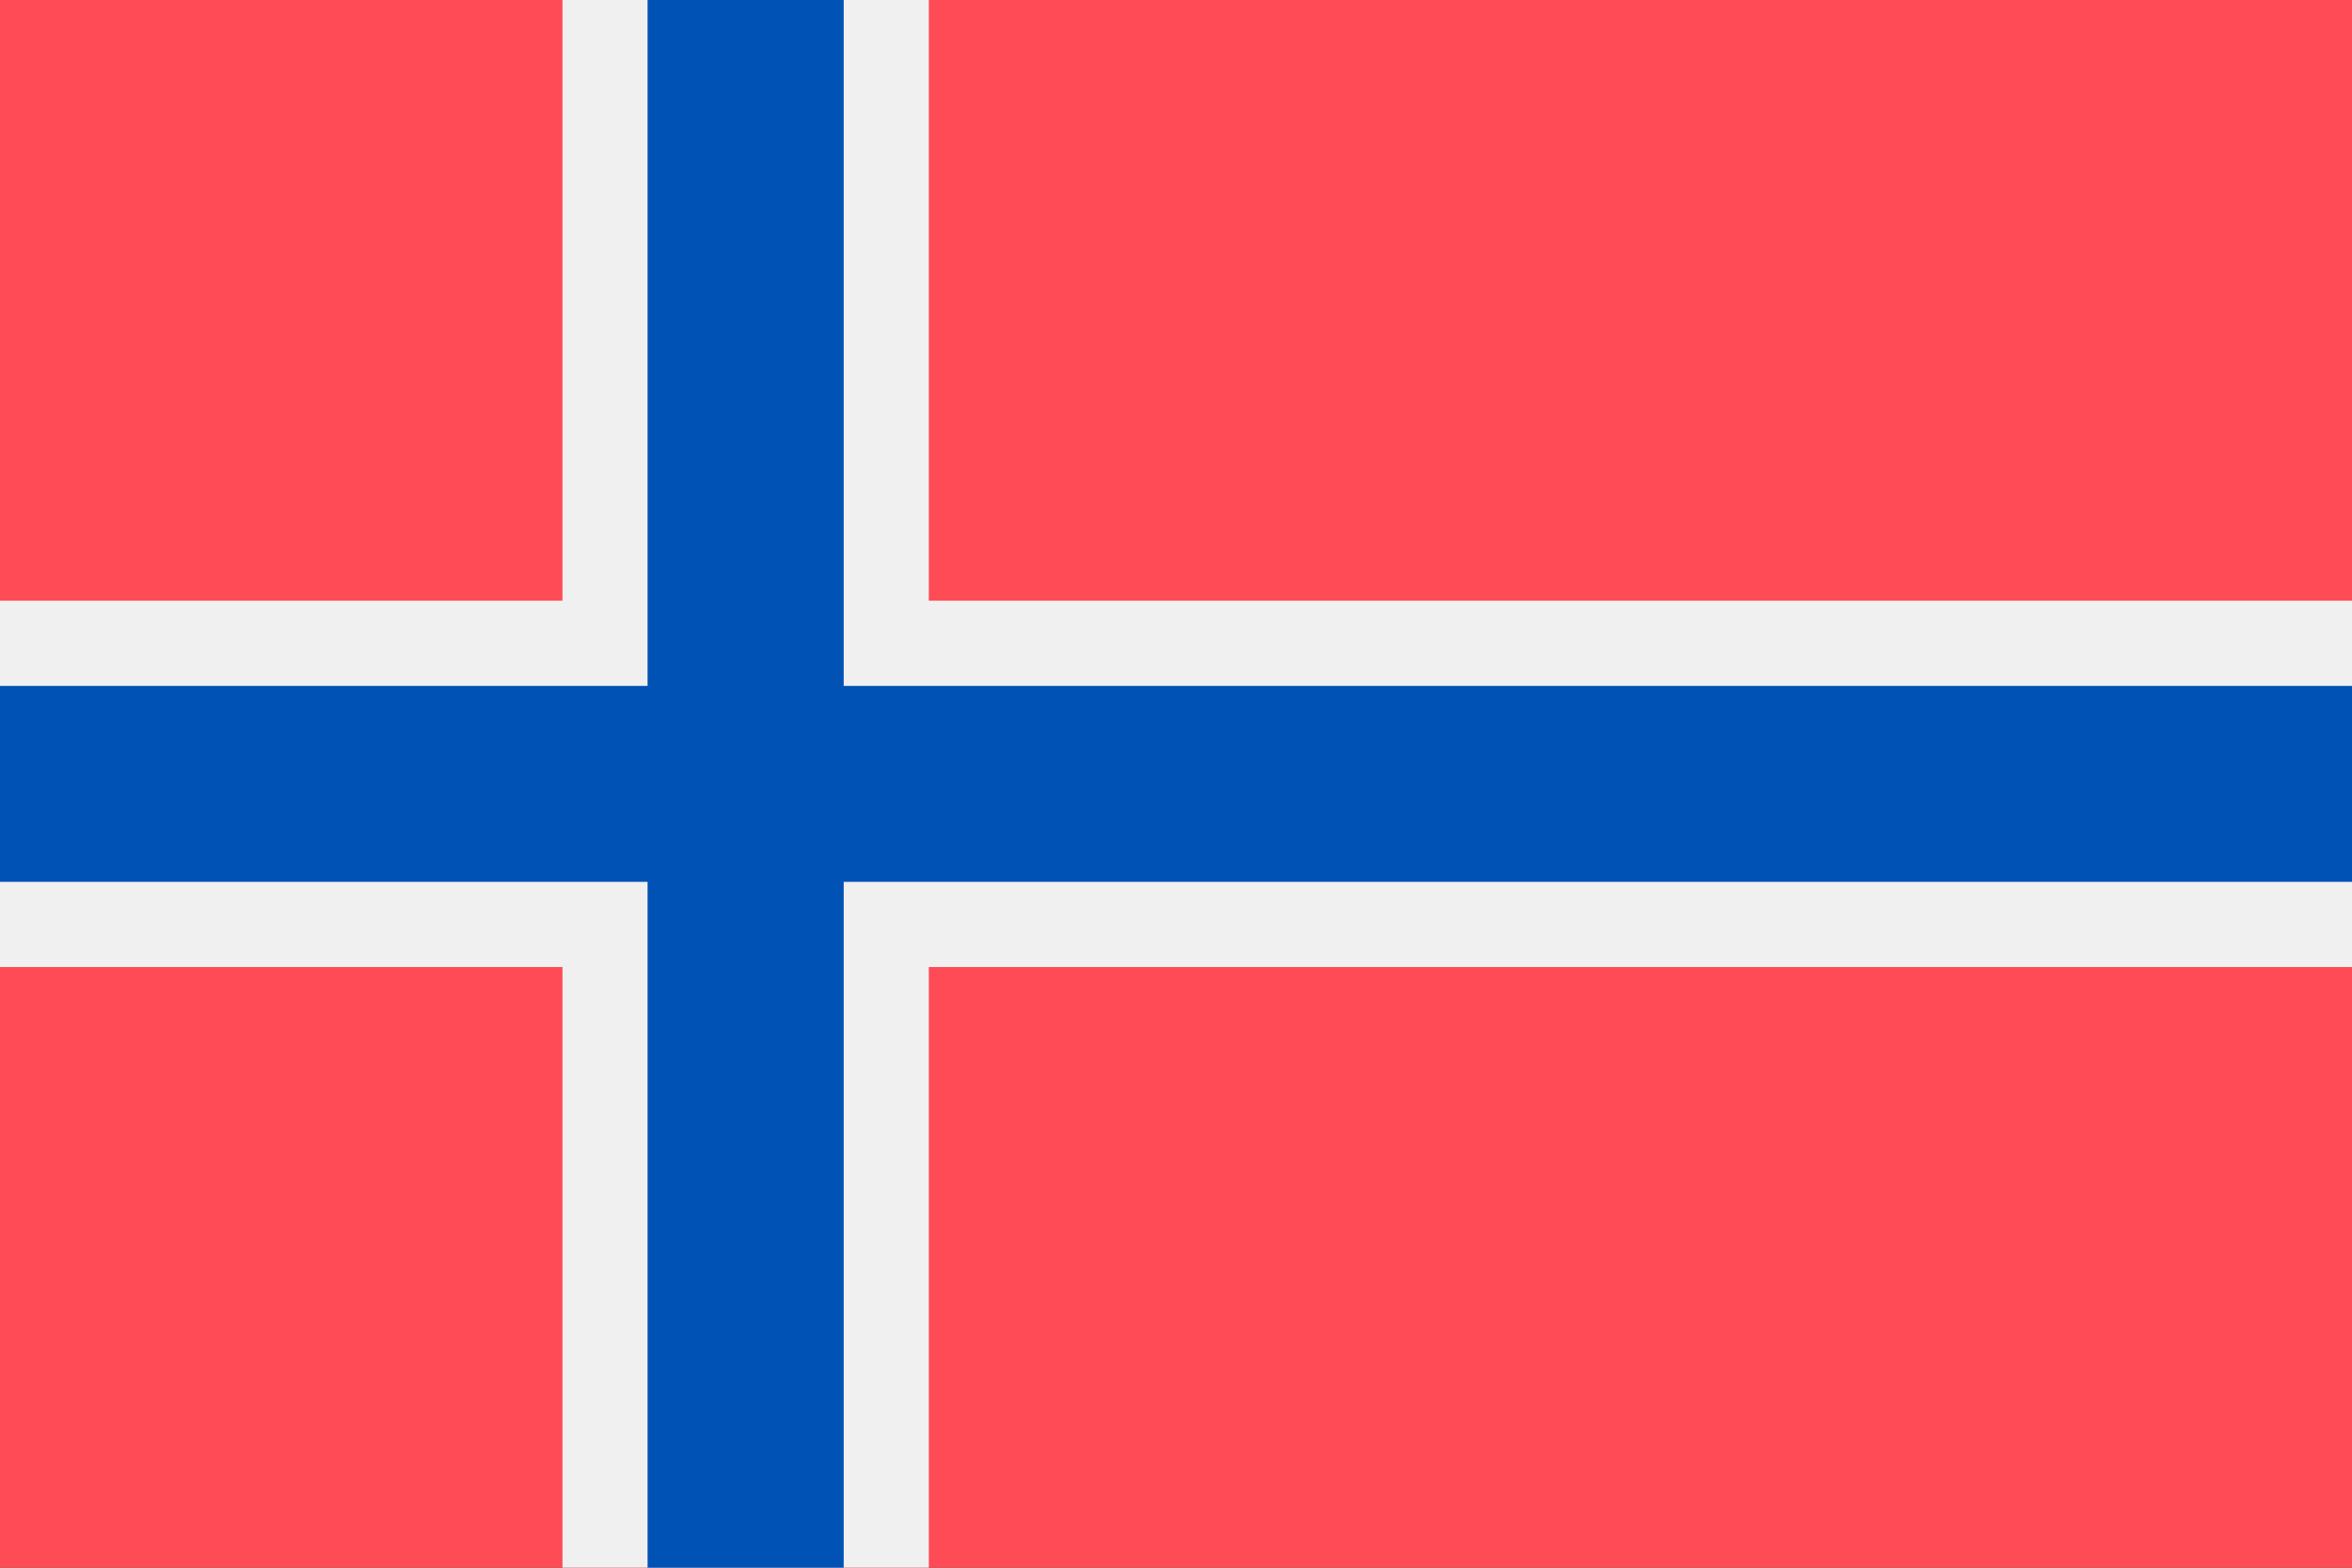 <?xml version="1.0" encoding="UTF-8"?> <svg xmlns="http://www.w3.org/2000/svg" width="21" height="14" viewBox="0 0 21 14" fill="none"><rect x="0" y="0" width="21" height="14" fill="#333333" stroke="none"/><g clip-path="url(#clip0_2409_124)"><path d="M21 0H0V14.001H21V0Z" fill="#FF4B55"></path><path d="M21 8.636H8.293V14H7.533H5.782H5.022V8.636H0V7.875V6.125V5.364H5.022V0H5.782H7.533H8.293V5.364H21V6.125V7.875V8.636Z" fill="#F0F0F0"></path><path d="M21 6.125V7.875H7.533V14H5.782V7.875H0V6.125H5.782V0H7.533V6.125H21Z" fill="#0052B4"></path></g><defs><clipPath id="clip0_2409_124"><rect width="21" height="14" fill="white"></rect></clipPath></defs></svg> 